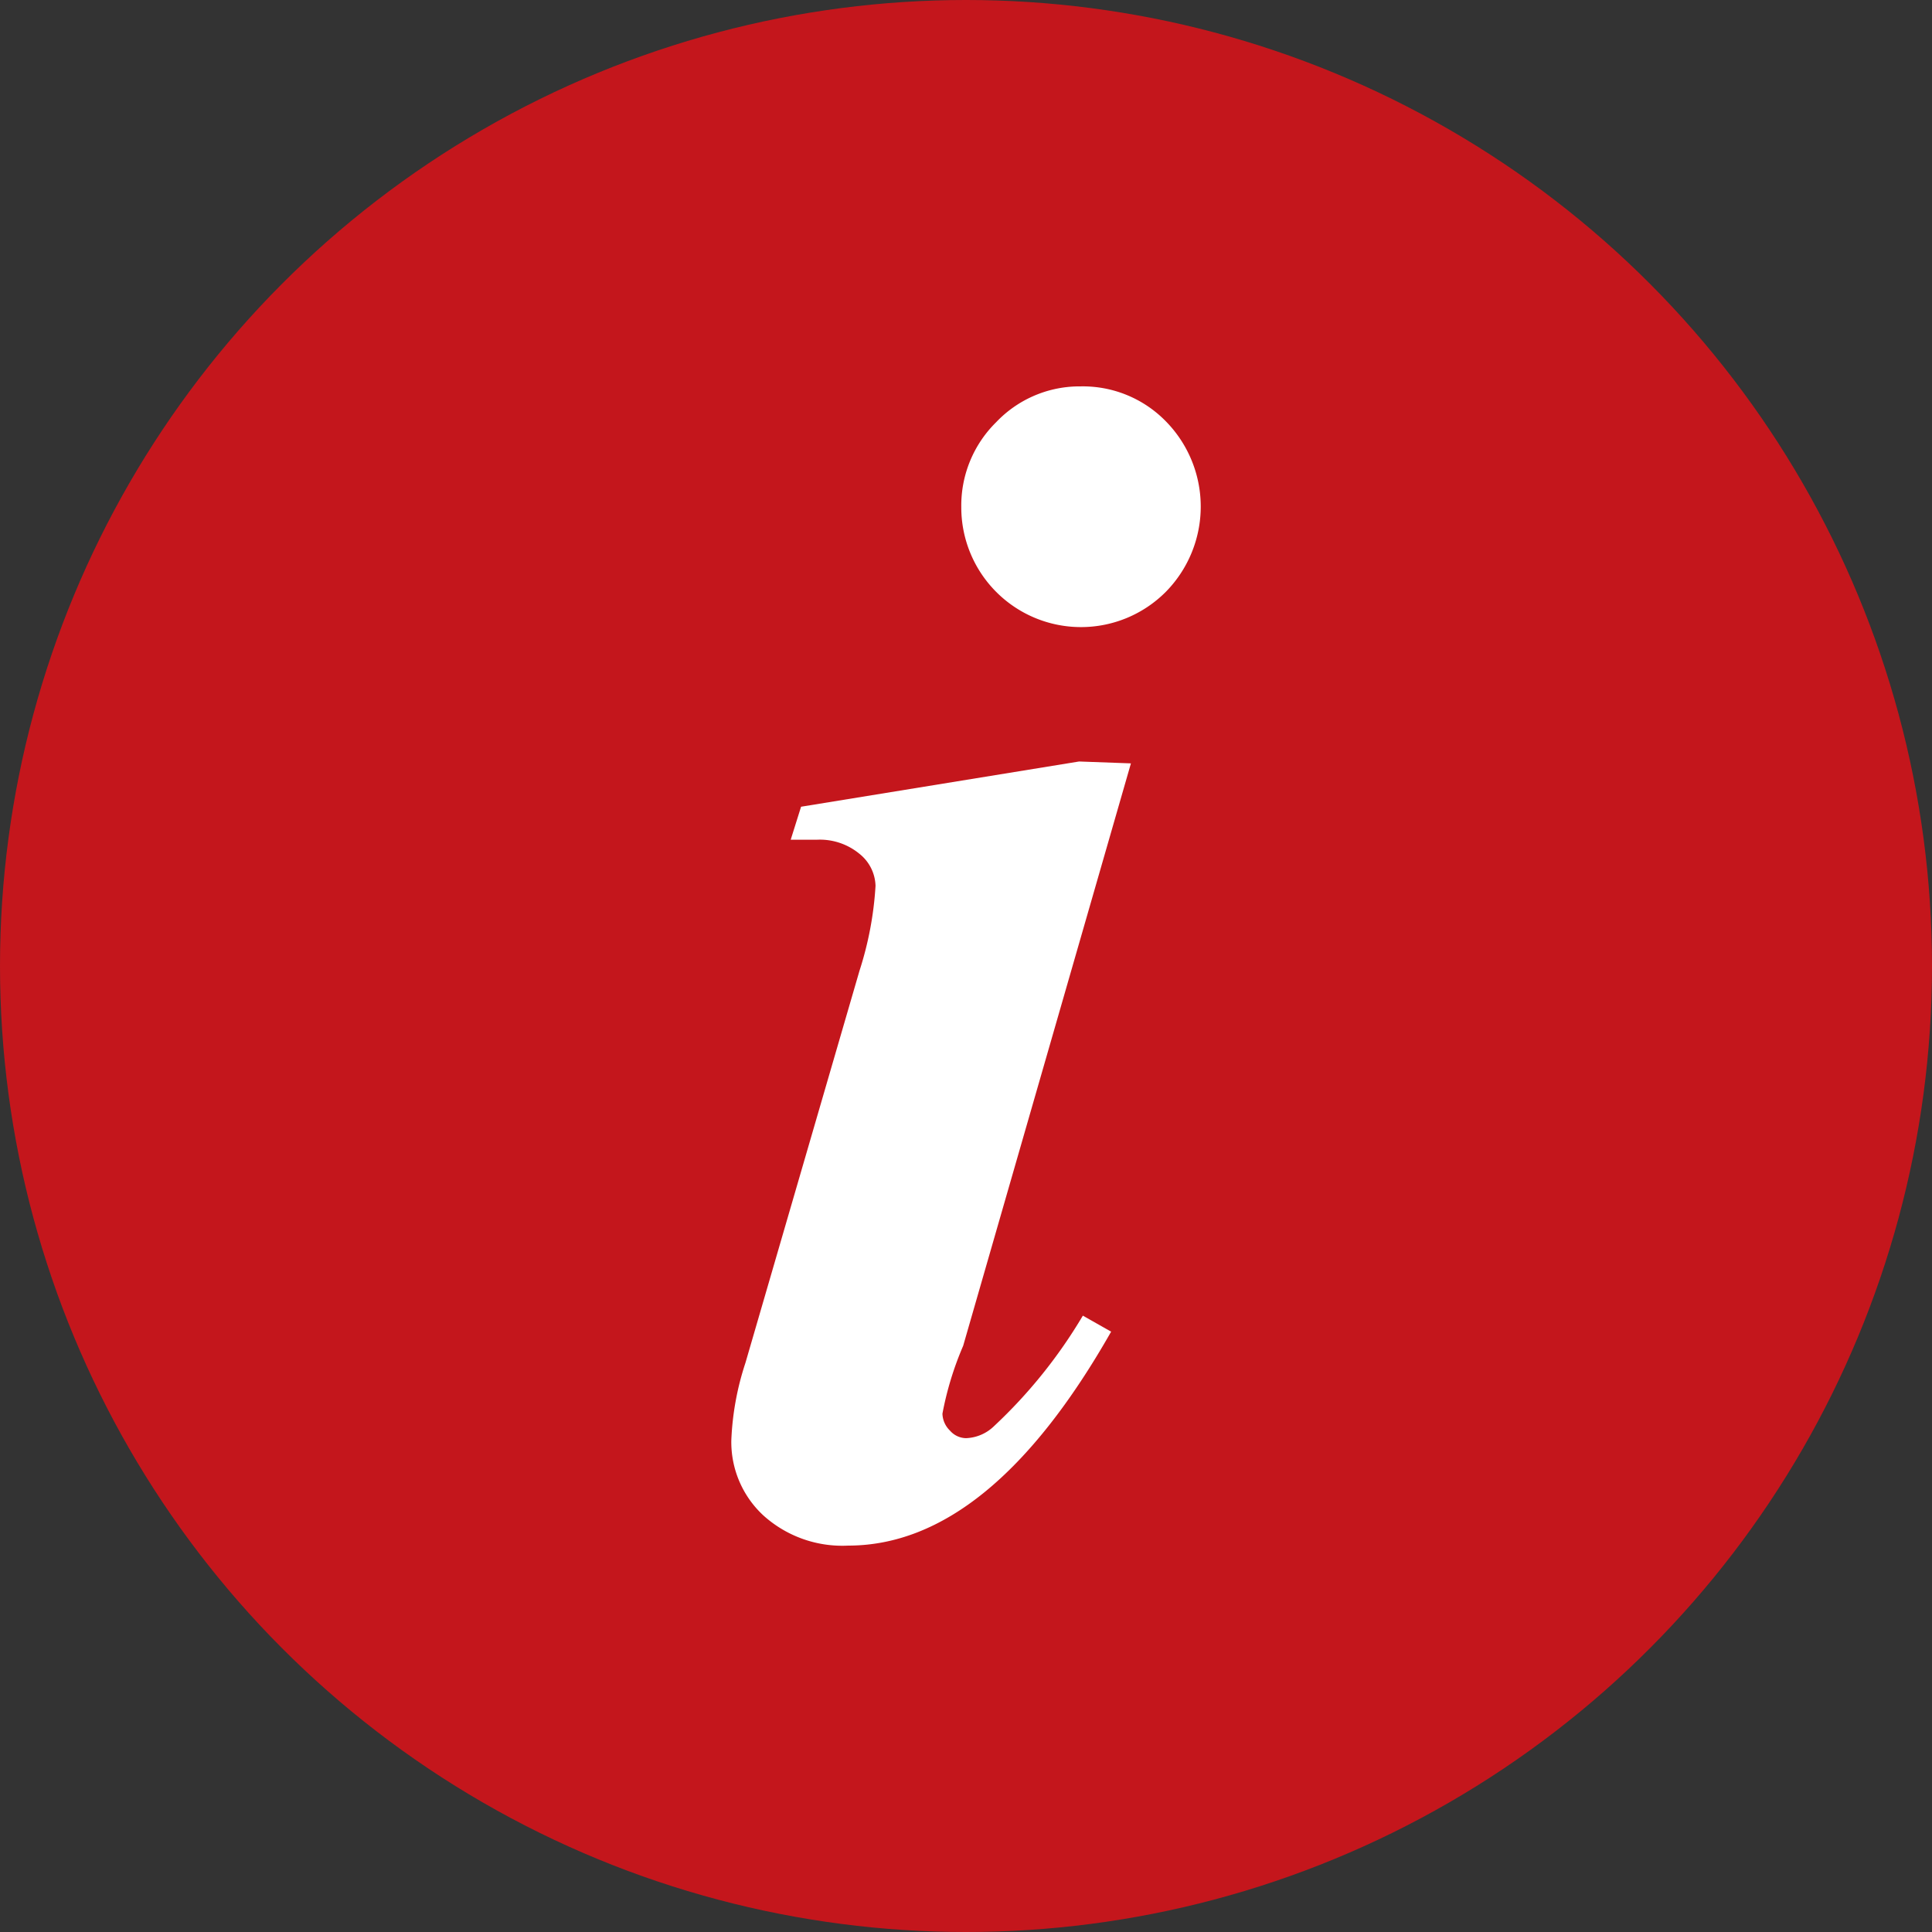 <svg xmlns="http://www.w3.org/2000/svg" viewBox="0 0 20.5 20.5"><rect x="0" y="0" width="20.5" height="20.5" fill="#333333" stroke="none"/><defs><style>.cls-1{fill:#c4161c;}.cls-2{fill:#fff;}</style></defs><title>nhung_dieu_can_biet</title><g id="Layer_2" data-name="Layer 2"><g id="Layer_1-2" data-name="Layer 1"><circle class="cls-1" cx="10.25" cy="10.25" r="10.25"/><path class="cls-2" d="M12,8.1l-1.78,6.18A3.41,3.41,0,0,0,10,15a.26.26,0,0,0,.08.18.23.23,0,0,0,.17.08.45.45,0,0,0,.3-.13,5.3,5.3,0,0,0,.94-1.17l.3.17Q10.5,16.4,9,16.4a1.25,1.25,0,0,1-.9-.32,1.06,1.06,0,0,1-.34-.8,3,3,0,0,1,.15-.82l1.21-4.16a3.62,3.62,0,0,0,.17-.9.45.45,0,0,0-.17-.34.66.66,0,0,0-.45-.15H8.39l.11-.35,2.95-.48Zm-.54-4a1.23,1.23,0,0,1,.91.37,1.29,1.29,0,0,1,0,1.81,1.27,1.27,0,0,1-2.17-.9,1.24,1.24,0,0,1,.37-.9A1.22,1.22,0,0,1,11.43,4.1Z"/></g></g></svg>